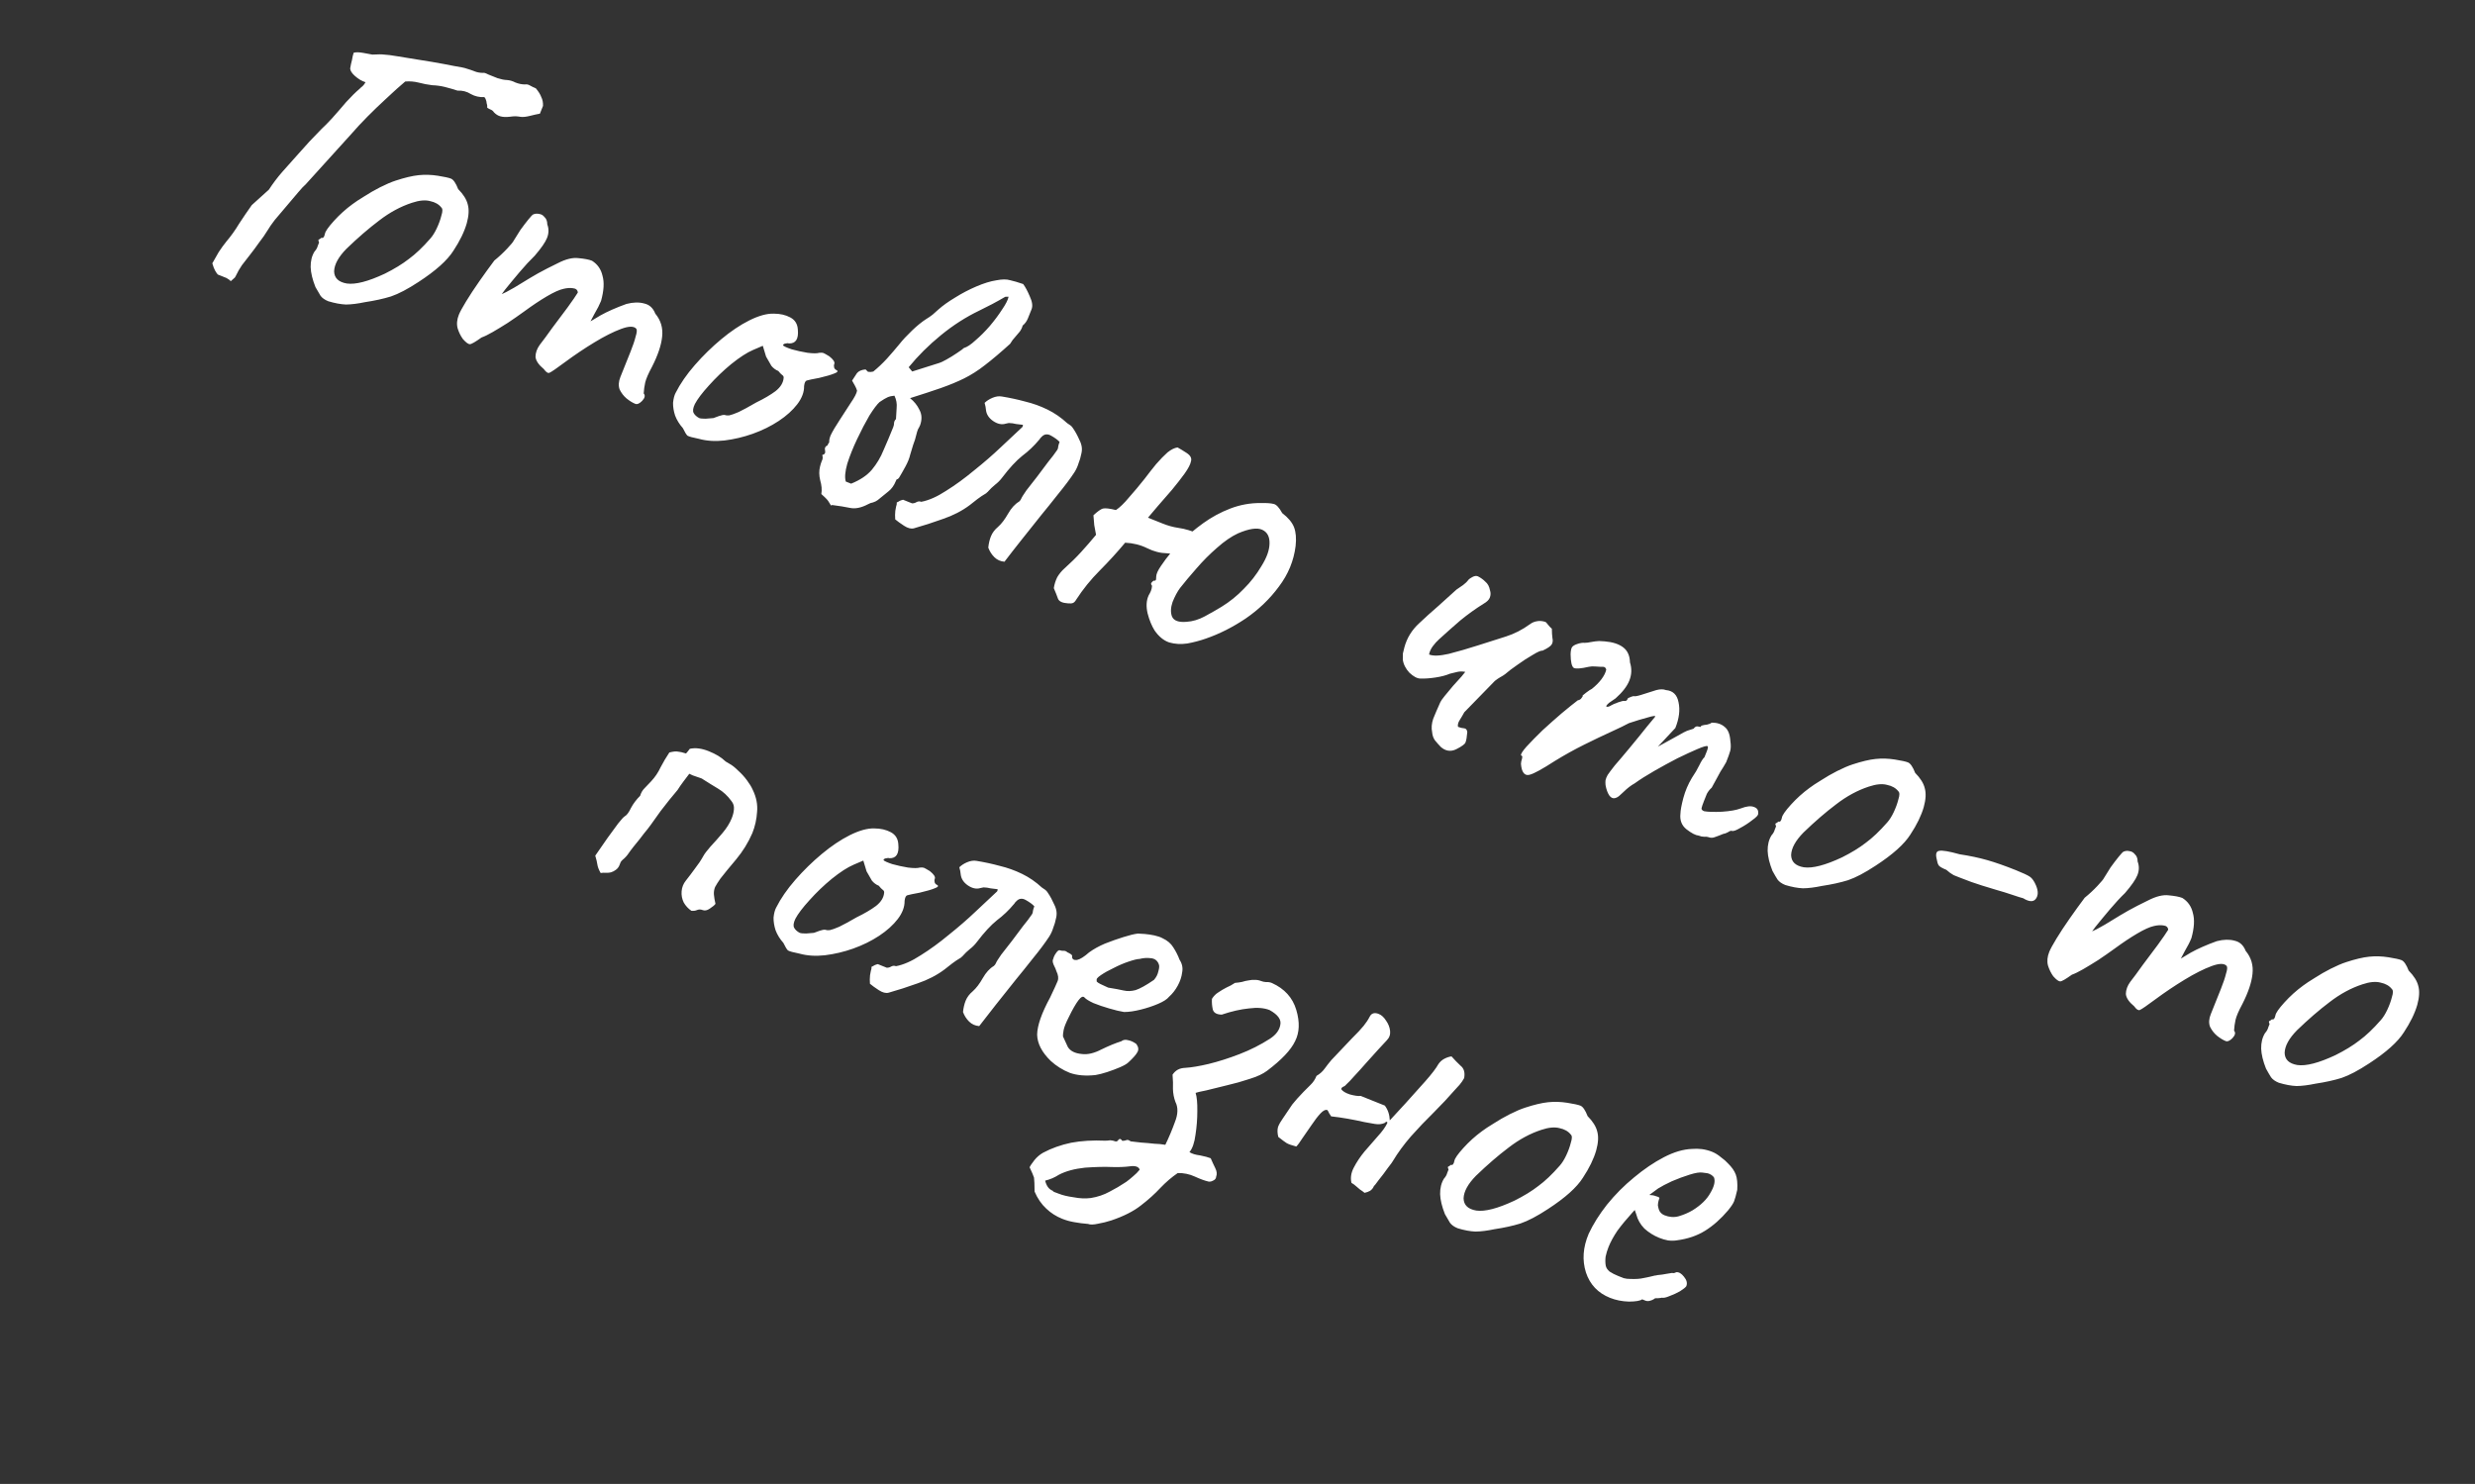 <?xml version="1.0" encoding="UTF-8"?> <svg xmlns="http://www.w3.org/2000/svg" viewBox="0 0 391.789 234.903" fill="none"><rect x="0" y="0" width="391.789" height="234.903" fill="#333333" stroke="none"/><path d="M36.534 44.506C36.396 44.351 36.163 44.182 35.835 44.001C35.533 43.88 35.08 43.698 34.476 43.456C34.338 43.301 34.195 43.094 34.049 42.834C33.902 42.575 33.756 42.191 33.609 41.682C33.955 41.069 34.292 40.478 34.62 39.908C35.009 39.313 35.402 38.77 35.799 38.278C36.559 37.381 37.242 36.427 37.847 35.417C38.495 34.425 39.164 33.442 39.855 32.467L42.563 30.021C43.211 29.029 43.906 28.106 44.649 27.252C45.452 26.372 46.225 25.505 46.968 24.65C47.694 23.839 48.372 23.085 49.002 22.386C49.693 21.661 50.336 20.992 50.933 20.38C51.321 20.035 51.87 19.478 52.578 18.711C53.303 17.9 54.046 17.046 54.806 16.148C55.61 15.268 56.314 14.574 56.918 14.065C57.091 13.884 57.246 13.746 57.384 13.651C57.54 13.513 57.7 13.302 57.864 13.017C57.286 12.835 56.738 12.515 56.22 12.058C55.702 11.6 55.439 11.194 55.431 10.84C55.448 10.797 55.491 10.564 55.561 10.141C55.673 9.735 55.764 9.321 55.833 8.898C55.946 8.493 55.993 8.311 55.976 8.354C56.322 8.242 56.844 8.251 57.543 8.381C58.285 8.528 58.751 8.615 58.941 8.641C59.813 8.59 60.439 8.59 60.819 8.642C61.216 8.651 61.953 8.746 63.032 8.928C63.265 8.972 63.9 9.076 64.935 9.24C65.971 9.405 67.123 9.591 68.392 9.799C69.704 10.024 70.869 10.241 71.888 10.448C72.924 10.613 73.571 10.747 73.83 10.851C74.278 10.981 74.697 11.123 75.085 11.279C75.517 11.452 75.983 11.538 76.483 11.539C76.604 11.487 76.872 11.569 77.286 11.785C77.718 11.958 78.214 12.157 78.775 12.381C79.353 12.563 79.841 12.658 80.238 12.667C80.678 12.693 81.127 12.823 81.584 13.056C82.102 13.264 82.611 13.368 83.112 13.368C83.379 13.325 83.634 13.377 83.876 13.524C84.16 13.688 84.475 13.839 84.82 13.978C85.26 14.504 85.549 14.971 85.687 15.376C85.885 15.756 85.976 16.218 85.958 16.762L85.466 17.992C85.034 18.069 84.512 18.185 83.899 18.34C83.286 18.495 82.789 18.547 82.409 18.495C82.177 18.452 81.913 18.421 81.62 18.404C81.369 18.404 81.059 18.429 80.688 18.481C80.109 18.55 79.617 18.528 79.211 18.415C78.849 18.32 78.508 18.109 78.189 17.78C78.068 17.582 77.9 17.439 77.684 17.353C77.512 17.284 77.326 17.184 77.128 17.055C77.145 16.761 77.115 16.524 77.037 16.342C77.02 16.135 76.986 15.971 76.934 15.85C76.9 15.686 76.814 15.527 76.676 15.371C75.907 15.414 75.195 15.254 74.54 14.891C73.901 14.485 73.198 14.303 72.429 14.346C71.765 14.13 71.092 13.935 70.41 13.762C69.771 13.606 69.106 13.515 68.416 13.489C67.7 13.402 66.979 13.264 66.254 13.073C65.572 12.9 64.869 12.844 64.144 12.904C63.073 13.827 62.373 14.448 62.045 14.767C61.734 15.043 61.376 15.375 60.97 15.763C60.02 16.635 59.083 17.536 58.159 18.468C57.234 19.4 56.353 20.349 55.515 21.315L48.377 29.196C48.161 29.36 47.768 29.778 47.198 30.451C46.645 31.081 46.027 31.81 45.345 32.638C44.68 33.423 44.062 34.152 43.492 34.825C42.965 35.515 42.611 36.025 42.43 36.352C41.989 37.077 41.514 37.763 41.004 38.41C40.538 39.075 40.05 39.73 39.54 40.378C39.125 40.913 38.711 41.447 38.296 41.982C37.942 42.491 37.605 43.082 37.285 43.756C37.233 43.885 37.138 43.997 37 44.092C36.845 44.23 36.689 44.368 36.534 44.506ZM51.969 47.686C51.408 47.461 50.998 47.172 50.739 46.818C50.524 46.481 50.257 46.023 49.937 45.445C49.463 44.254 49.209 43.2 49.175 42.285C49.159 41.327 49.362 40.507 49.785 39.825C50.053 39.532 50.226 39.226 50.304 38.907C50.442 38.561 50.511 38.389 50.511 38.389C50.382 38.086 50.369 37.931 50.473 37.923C50.594 37.871 50.732 37.776 50.887 37.638C51.146 37.742 51.327 37.539 51.431 37.03C51.483 36.65 51.958 35.964 52.857 34.972C53.755 33.98 54.735 33.096 55.797 32.319C56.229 31.992 56.842 31.586 57.637 31.103C58.448 30.577 59.295 30.09 60.175 29.642C61.117 29.168 61.932 28.818 62.623 28.594C64.065 28.12 65.282 27.832 66.275 27.729C67.267 27.626 68.282 27.657 69.317 27.821C70.353 27.986 71.044 28.137 71.389 28.276C71.777 28.431 72.157 28.984 72.527 29.934C73.347 30.763 73.851 31.566 74.041 32.343C74.273 33.137 74.221 34.143 73.884 35.36C73.495 36.706 72.79 38.151 71.771 39.696C70.812 41.214 68.976 42.858 66.265 44.626C64.564 45.747 63.105 46.514 61.887 46.928C60.687 47.298 59.314 47.6 57.769 47.832C56.621 48.073 55.62 48.197 54.765 48.206C53.928 48.17 52.996 47.997 51.969 47.686ZM60.931 43.315C62.434 42.565 63.694 41.793 64.713 40.999C65.776 40.223 66.907 39.149 68.107 37.778C68.47 37.372 68.812 36.833 69.132 36.16C69.468 35.443 69.715 34.766 69.87 34.127C70.087 33.463 70.083 33.035 69.858 32.845C69.462 32.336 68.87 31.999 68.085 31.834C67.317 31.627 66.354 31.717 65.198 32.105C63.411 32.691 61.684 33.626 60.017 34.911C58.367 36.153 56.644 37.641 54.848 39.375C53.578 40.669 52.926 41.86 52.891 42.948C52.916 44.009 53.585 44.653 54.897 44.878C56.269 45.077 58.281 44.557 60.931 43.315ZM73.274 53.668C72.92 53.176 72.644 52.615 72.446 51.984C72.265 51.311 72.33 50.586 72.641 49.809C72.814 49.378 73.194 48.679 73.782 47.713C74.369 46.746 75.074 45.676 75.894 44.503C76.715 43.33 77.501 42.242 78.252 41.241C78.995 40.638 79.673 40.008 80.286 39.352C80.9 38.696 81.241 38.282 81.31 38.11C81.604 37.627 81.954 37.066 82.36 36.427C82.809 35.806 83.232 35.249 83.63 34.758C84.027 34.266 84.286 33.994 84.407 33.942C84.709 33.813 85.02 33.787 85.339 33.865C85.676 33.9 85.961 34.064 86.193 34.358C86.487 34.626 86.633 35.01 86.633 35.511C86.9 36.218 86.887 36.939 86.593 37.673C86.317 38.363 85.664 39.304 84.636 40.494C83.902 41.202 83.108 42.06 82.252 43.069C81.397 44.079 80.62 45.019 79.92 45.891C79.281 46.736 78.87 47.323 78.689 47.651L77.239 47.52C78.249 47.124 79.225 46.689 80.166 46.214C81.124 45.697 81.841 45.283 82.316 44.973C83.447 44.274 84.401 43.705 85.178 43.265C86.016 42.8 87.057 42.265 88.3 41.662C89.56 41.015 90.644 40.748 91.55 40.861C92.517 40.947 93.238 41.086 93.712 41.276C94.592 41.829 95.149 42.628 95.381 43.673C95.674 44.691 95.595 46.012 95.146 47.634C94.903 48.238 94.554 48.924 94.096 49.693C93.681 50.478 93.474 50.87 93.474 50.87C93.474 50.87 94 50.556 95.054 49.926C96.15 49.314 97.519 48.71 99.159 48.116C100.221 47.84 101.157 47.815 101.969 48.04C102.797 48.222 103.384 48.757 103.729 49.646C104.609 50.7 104.97 51.921 104.814 53.311C104.676 54.658 104.139 56.246 103.206 58.075C102.627 59.145 102.268 59.978 102.13 60.573C102.009 61.126 101.931 61.695 101.896 62.282C102.172 62.593 102.09 62.986 101.649 63.46C101.226 63.892 100.863 64.047 100.561 63.926C100.13 63.753 99.668 63.468 99.176 63.07C98.728 62.69 98.365 62.22 98.09 61.659C97.874 61.072 97.913 60.411 98.207 59.678L99.815 55.665C100.195 54.716 100.463 53.921 100.619 53.283C100.818 52.661 100.857 52.251 100.736 52.053C100.366 51.604 99.563 51.608 98.328 52.064C97.094 52.521 95.682 53.232 94.093 54.198C92.504 55.164 90.963 56.199 89.469 57.303C88.113 58.312 87.284 58.882 86.982 59.011C86.74 59.114 86.443 58.92 86.089 58.428C85.261 57.745 84.821 57.093 84.769 56.472C84.778 55.824 85.008 55.19 85.457 54.569C85.966 53.922 86.623 53.033 87.426 51.903C88.273 50.79 89.081 49.711 89.849 48.667C90.636 47.58 91.176 46.795 91.469 46.312C91.435 45.897 91.176 45.668 90.693 45.625C90.27 45.556 89.782 45.586 89.23 45.715C88.574 45.853 87.689 46.249 86.575 46.904C85.461 47.56 84.265 48.358 82.987 49.298C82.14 49.91 81.273 50.514 80.383 51.109C79.511 51.661 78.717 52.144 78 52.558C77.283 52.972 76.692 53.26 76.226 53.424C75.241 54.131 74.624 54.485 74.374 54.485C74.123 54.484 73.757 54.213 73.274 53.668ZM110.644 69.468C109.668 69.277 109.06 69.109 108.818 68.962C108.637 68.789 108.396 68.392 108.094 67.77C107.542 67.149 107.132 66.483 106.865 65.776C106.641 65.085 106.533 64.416 106.542 63.768C106.612 63.095 106.746 62.573 106.945 62.202C107.679 60.744 108.695 59.273 109.99 57.788C111.286 56.305 112.685 54.937 114.188 53.687C115.69 52.436 117.163 51.448 118.604 50.724C120.107 49.974 121.402 49.617 122.489 49.652C123.49 49.652 124.362 49.851 125.104 50.249C125.846 50.646 126.243 51.281 126.295 52.153C126.44 53.664 125.969 54.401 124.882 54.366C124.753 54.314 124.576 54.318 124.351 54.379C124.144 54.396 124.006 54.491 123.937 54.663C124.075 54.819 124.541 55.031 125.335 55.299C126.146 55.523 126.974 55.705 127.82 55.844C128.727 55.957 129.352 55.957 129.698 55.845C130.008 55.819 130.229 55.832 130.358 55.884C130.487 55.936 130.794 56.109 131.277 56.403C131.924 56.912 132.187 57.318 132.066 57.62C131.997 57.793 131.992 57.991 132.053 58.216C132.13 58.397 132.256 58.522 132.428 58.592C132.713 58.756 132.592 58.932 132.065 59.122C131.582 59.329 130.787 59.562 129.682 59.82C128.655 60.009 127.999 60.147 127.714 60.233C127.49 60.293 127.347 60.587 127.286 61.113C127.303 62.071 126.944 63.029 126.21 63.987C125.476 64.945 124.495 65.829 123.269 66.64C122.043 67.45 120.67 68.127 119.151 68.67C117.692 69.187 116.198 69.54 114.67 69.729C113.203 69.892 111.861 69.805 110.644 69.468ZM110.684 66.179C110.857 66.248 111.194 66.283 111.694 66.283C112.212 66.241 112.627 66.206 112.937 66.181C113.179 66.077 113.473 65.969 113.818 65.857C114.224 65.719 114.521 65.663 114.711 65.689C114.884 65.758 115.126 65.78 115.436 65.755C115.764 65.686 116.261 65.509 116.926 65.225C117.608 64.897 118.536 64.393 119.71 63.711C120.954 63.108 121.968 62.513 122.754 61.926C123.557 61.297 123.989 60.593 124.05 59.817C124.076 59.627 123.99 59.467 123.791 59.338C123.636 59.225 123.442 59.022 123.209 58.729C122.778 58.556 122.411 58.283 122.109 57.912C121.868 57.515 121.587 57.027 121.268 56.449L120.751 54.739L119.21 55.399C118.243 55.812 117.095 56.554 115.765 57.624C114.495 58.667 113.316 59.798 112.228 61.014C111.157 62.187 110.414 63.167 110 63.952C109.697 64.582 109.632 65.056 109.804 65.376C109.977 65.695 110.27 65.963 110.684 66.179ZM131.473 68.95C131.793 68.277 132.268 67.466 132.899 66.517C133.529 65.567 134.121 64.653 134.674 63.773C135.27 62.91 135.603 62.267 135.672 61.844C135.586 61.559 135.47 61.287 135.323 61.028C135.176 60.769 135.03 60.51 134.883 60.251C135.16 59.811 135.419 59.414 135.661 59.06C135.946 58.724 136.399 58.53 137.02 58.479L137.396 58.854C137.543 58.863 137.689 58.872 137.836 58.881C138 58.846 138.134 58.824 138.238 58.816C138.98 58.212 139.706 57.526 140.414 56.758C141.139 55.948 141.796 55.184 142.383 54.468C142.893 53.821 143.554 53.109 144.365 52.333C145.177 51.556 145.92 50.952 146.593 50.521C146.991 50.28 147.336 50.043 147.63 49.81C147.941 49.534 148.252 49.258 148.562 48.982C149.262 48.36 150.138 47.735 151.192 47.106C152.263 46.433 153.372 45.851 154.521 45.36C155.729 44.843 156.787 44.515 157.693 44.378C158.617 44.197 159.346 44.189 159.881 44.353C160.434 44.474 161.129 44.677 161.966 44.963C162.294 45.394 162.638 46.033 163 46.88C163.405 47.743 163.504 48.434 163.297 48.951C163.124 49.383 162.934 49.858 162.726 50.375C162.536 50.85 162.256 51.238 161.884 51.54C161.806 51.859 161.655 52.174 161.431 52.485C161.223 52.752 160.986 53.033 160.718 53.326C160.605 53.482 160.463 53.65 160.29 53.831C160.161 54.03 160.031 54.228 159.901 54.426C158.407 55.781 157.082 56.902 155.925 57.791C154.828 58.653 153.718 59.36 152.596 59.912C151.534 60.438 150.304 60.946 148.905 61.438C147.567 61.903 145.952 62.433 144.061 63.027C144.708 63.537 145.209 64.163 145.562 64.906C145.933 65.605 145.967 66.395 145.665 67.275C145.578 67.491 145.461 67.719 145.315 67.961C145.211 68.22 145.129 68.488 145.068 68.764C144.93 69.359 144.756 69.916 144.549 70.434C144.402 70.926 144.247 71.439 144.082 71.974C143.961 72.527 143.71 73.152 143.33 73.851C142.95 74.55 142.613 75.141 142.319 75.625C142.207 75.78 142.099 75.862 141.995 75.87C141.952 75.853 141.887 75.952 141.801 76.168C141.524 76.858 141.131 77.402 140.622 77.799C140.112 78.195 139.555 78.648 138.951 79.157C138.735 79.321 138.484 79.446 138.2 79.532C137.932 79.575 137.669 79.67 137.409 79.817C136.33 80.386 135.376 80.579 134.548 80.398C133.762 80.233 132.822 80.082 131.725 79.943L131.544 80.02C131.251 79.502 131.014 79.157 130.833 78.984C130.695 78.829 130.423 78.57 130.017 78.207C130.13 77.551 130.07 76.826 129.837 76.031C129.648 75.254 129.64 74.525 129.813 73.843C129.89 73.524 129.981 73.235 130.085 72.976C130.249 72.691 130.275 72.376 130.163 72.031C130.552 71.936 130.699 71.695 130.604 71.306C130.509 70.918 130.643 70.646 131.006 70.491C131.04 70.404 131.075 70.318 131.109 70.232C131.187 70.163 131.235 70.106 131.252 70.064C131.244 69.96 131.252 69.813 131.278 69.623C131.322 69.39 131.387 69.166 131.473 68.95ZM134.731 76.565C136.164 75.988 137.261 75.25 138.021 74.353C138.799 73.413 139.412 72.382 139.862 71.26C140.372 70.112 140.886 68.891 141.405 67.596C141.491 67.381 141.534 67.147 141.534 66.897C141.578 66.664 141.677 66.479 141.832 66.341C141.85 65.797 141.885 65.21 141.937 64.58C142.007 63.907 141.891 63.259 141.589 62.637C141.174 62.672 140.816 62.753 140.514 62.883C140.212 63.012 139.784 63.267 139.232 63.646C138.843 63.991 138.307 64.703 137.625 65.781C136.986 66.877 136.337 68.12 135.681 69.509C135.041 70.856 134.522 72.15 134.125 73.393C133.77 74.653 133.692 75.598 133.89 76.228L134.731 76.565ZM155.023 49.167C152.916 50.175 150.896 51.469 148.962 53.048C147.027 54.626 145.321 56.321 143.844 58.133L144.401 58.807L148.7 57.45C148.864 57.415 149.235 57.238 149.814 56.919C150.392 56.6 150.958 56.251 151.511 55.872C152.124 55.466 152.478 55.207 152.573 55.095C153.082 54.949 153.695 54.544 154.412 53.879C155.172 53.232 155.924 52.482 156.666 51.628C157.426 50.73 158.074 49.863 158.61 49.026C159.206 48.164 159.556 47.478 159.66 46.968L159.129 46.981C158.473 47.369 157.795 47.748 157.095 48.119C156.413 48.447 155.723 48.796 155.023 49.167ZM144.677 83.63C144.228 83.75 143.706 83.616 143.11 83.228C142.515 82.839 142.049 82.502 141.712 82.217C141.695 82.01 141.687 81.781 141.687 81.53C141.687 81.28 141.7 81.06 141.726 80.87C141.769 80.637 141.812 80.404 141.856 80.171C141.943 79.955 141.977 79.744 141.96 79.537C142.141 79.459 142.301 79.373 142.439 79.278C142.62 79.201 142.793 79.144 142.957 79.11C143.173 79.196 143.41 79.292 143.669 79.395C143.928 79.499 144.165 79.594 144.381 79.681C144.631 79.681 144.856 79.62 145.055 79.5C145.313 79.353 145.572 79.332 145.831 79.435C147.023 79.212 148.331 78.634 149.756 77.703C151.223 76.788 152.709 75.706 154.211 74.455C155.757 73.222 157.178 71.988 158.473 70.755C159.829 69.495 160.952 68.443 161.841 67.597C161.876 67.511 161.902 67.447 161.92 67.403C161.937 67.36 161.932 67.309 161.907 67.248C161.57 67.213 161.212 67.17 160.832 67.118C160.47 67.023 160.09 66.971 159.693 66.962C159.632 66.987 159.55 67.005 159.446 67.013C159.343 67.022 159.261 67.039 159.2 67.065C158.57 67.263 157.901 67.12 157.194 66.636C156.53 66.17 156.159 65.596 156.081 64.914C156.064 64.707 156.039 64.521 156.004 64.357C155.97 64.193 155.922 63.999 155.862 63.774C156.19 63.455 156.596 63.192 157.079 62.985C157.623 62.753 158.129 62.68 158.595 62.766C159.863 62.974 161.084 63.238 162.258 63.558C163.492 63.852 164.675 64.276 165.805 64.829C166.936 65.382 167.975 66.099 168.924 66.98C169.123 67.11 169.3 67.231 169.455 67.343C169.61 67.455 169.748 67.611 169.869 67.809C170.059 68.085 170.24 68.383 170.412 68.703C170.585 69.022 170.735 69.333 170.865 69.636C171.063 70.015 171.188 70.391 171.24 70.762C171.291 71.133 171.261 71.522 171.149 71.927C171.062 72.393 170.923 72.864 170.733 73.338C170.586 73.831 170.374 74.296 170.098 74.736C169.45 75.729 168.586 76.885 167.506 78.205C166.487 79.499 165.589 80.616 164.812 81.557C163.62 83.032 162.561 84.361 161.637 85.543C160.73 86.682 159.853 87.808 159.007 88.921C158.376 88.868 157.846 88.631 157.414 88.208C156.983 87.784 156.66 87.279 156.444 86.692C156.514 86.019 156.652 85.424 156.86 84.906C157.084 84.345 157.46 83.844 157.987 83.404C158.531 82.921 159.058 82.231 159.568 81.334C160.078 80.436 160.661 79.793 161.317 79.406C161.472 79.267 161.576 79.134 161.628 79.004C161.732 78.745 162.017 78.284 162.483 77.619C162.993 76.972 163.559 76.248 164.181 75.445C164.82 74.599 165.411 73.81 165.956 73.077C166.543 72.361 166.966 71.804 167.226 71.407C167.416 71.183 167.511 70.945 167.511 70.695C167.554 70.462 167.628 70.216 167.732 69.957C167.455 69.646 167.011 69.318 166.398 68.973C165.829 68.644 165.332 68.696 164.909 69.127C164.831 69.196 164.745 69.287 164.65 69.399C164.616 69.485 164.56 69.563 164.482 69.632C163.704 70.572 162.815 71.418 161.813 72.168C160.854 72.936 159.792 74.087 158.626 75.623C158.306 76.046 157.931 76.421 157.499 76.749C157.127 77.051 156.76 77.405 156.398 77.81C156.38 77.853 156.341 77.888 156.281 77.914C156.264 77.957 156.225 77.991 156.164 78.017C156.147 78.06 156.108 78.095 156.048 78.121C155.59 78.388 155.146 78.685 154.714 79.013C154.342 79.315 153.941 79.63 153.509 79.958C152.291 80.872 150.871 81.605 149.248 82.156C147.668 82.725 146.144 83.216 144.677 83.63ZM178.11 85.909C176.858 87.41 175.519 88.877 174.094 90.309C172.669 91.741 171.429 93.272 170.375 94.903C170.211 95.188 170.039 95.369 169.857 95.447C169.676 95.524 169.417 95.546 169.08 95.511C168.2 95.459 167.669 95.221 167.488 94.798C167.324 94.331 167.1 93.766 166.816 93.101C166.911 92.489 167.093 91.91 167.361 91.367C167.672 90.84 168.061 90.37 168.527 89.956C169.459 89.128 170.328 88.274 171.131 87.394C171.934 86.514 172.724 85.604 173.502 84.663C173.416 84.128 173.321 83.614 173.218 83.122C173.175 82.604 173.132 82.086 173.089 81.568C173.728 80.973 174.22 80.62 174.566 80.508C174.955 80.413 175.649 80.491 176.65 80.742C177.263 80.337 177.959 79.664 178.736 78.723C179.557 77.8 180.373 76.825 181.185 75.799C181.824 74.953 182.438 74.172 183.025 73.456C183.673 72.714 184.269 72.102 184.813 71.619C185.4 71.153 185.931 70.89 186.406 70.83C186.777 71.028 187.26 71.322 187.855 71.711C188.451 72.1 188.675 72.54 188.528 73.032C188.441 73.498 188.109 74.141 187.53 74.961C186.968 75.737 186.299 76.596 185.521 77.536C184.761 78.433 184.018 79.287 183.293 80.098C182.628 80.883 182.105 81.5 181.725 81.949C182.459 82.243 183.235 82.554 184.055 82.882C184.875 83.211 185.686 83.436 186.489 83.557C187.059 83.635 187.611 83.756 188.146 83.921C188.681 84.085 189.229 84.28 189.79 84.504L186.836 88.128C186.491 87.99 186.137 87.873 185.774 87.778C185.473 87.657 185.123 87.592 184.726 87.583C183.681 87.565 182.637 87.297 181.593 86.778C180.549 86.26 179.388 85.97 178.11 85.909ZM202.973 81.223C203.931 81.958 204.556 82.709 204.849 83.477C205.142 84.246 205.223 85.23 205.093 86.429C204.807 88.769 203.921 90.917 202.435 92.876C201.01 94.809 199.261 96.487 197.189 97.91C195.133 99.289 193.031 100.35 190.881 101.091C189.948 101.419 188.969 101.677 187.941 101.866C186.932 102.012 185.978 101.956 185.08 101.696C184.2 101.393 183.428 100.759 182.763 99.791C182.307 99.058 181.94 98.16 181.664 97.098C181.406 95.993 181.463 95.039 181.835 94.236C181.981 93.995 182.098 93.766 182.185 93.55C182.288 93.292 182.349 93.015 182.366 92.722C182.228 92.566 182.185 92.424 182.237 92.294C182.349 92.139 182.475 92.014 182.613 91.919C182.846 91.963 182.975 91.889 183.001 91.699C183.027 91.509 183.036 91.363 183.027 91.259C183.036 90.862 183.283 90.31 183.767 89.602C184.268 88.852 184.803 88.14 185.373 87.467C186.004 86.768 186.453 86.272 186.721 85.979C187.878 84.84 189.126 83.788 190.464 82.821C191.803 81.856 193.241 81.08 194.777 80.493C196.314 79.907 197.907 79.619 199.556 79.629C200.514 79.612 201.196 79.66 201.601 79.773C202.024 79.842 202.481 80.325 202.973 81.223ZM193.344 96.069C194.674 95.25 195.857 94.296 196.893 93.209C197.973 92.14 198.906 90.936 199.692 89.599C200.522 88.278 200.945 87.096 200.963 86.052C200.998 84.964 200.615 84.235 199.812 83.863C199.009 83.491 197.732 83.68 195.979 84.43C194.934 84.913 193.829 85.672 192.663 86.707C191.515 87.699 190.426 88.79 189.398 89.981C188.388 91.129 187.524 92.16 186.807 93.074C186.375 93.652 185.978 94.394 185.615 95.3C185.312 96.181 185.282 96.945 185.523 97.592C185.807 98.257 186.571 98.538 187.814 98.435C188.789 98.375 189.756 98.087 190.715 97.569C191.673 97.052 192.549 96.552 193.344 96.069ZM228.088 118.252C227.769 117.924 227.458 117.574 227.156 117.203C226.897 116.849 226.747 116.413 226.704 115.895C226.566 115.239 226.623 114.535 226.873 113.785C227.167 113.051 227.543 112.175 228.001 111.157C228.07 110.984 228.304 110.652 228.701 110.16C229.098 109.668 229.534 109.142 230.01 108.581C230.545 107.995 230.994 107.499 231.357 107.093C231.737 106.645 231.936 106.398 231.953 106.356C231.487 106.269 231.06 106.273 230.671 106.368C230.283 106.462 229.894 106.557 229.506 106.652C228.901 106.911 228.146 107.109 227.239 107.246C226.333 107.384 225.535 107.439 224.844 107.413C224.343 107.413 223.765 107.106 223.11 106.493C222.514 105.854 222.165 105.163 222.062 104.42C222.054 104.067 222.058 103.743 222.075 103.449C222.154 103.13 222.231 102.811 222.309 102.491C222.707 100.999 223.498 99.713 224.681 98.635C225.648 97.72 226.628 96.836 227.622 95.982C228.632 95.085 229.612 94.2 230.562 93.329C230.916 93.07 231.262 92.833 231.598 92.618C231.952 92.359 232.242 92.074 232.466 91.764C232.561 91.652 232.769 91.509 233.088 91.337C233.408 91.164 233.697 91.13 233.956 91.234C234.413 91.467 234.801 91.748 235.121 92.076C235.5 92.378 235.746 92.827 235.858 93.423C235.995 93.829 235.987 94.226 235.831 94.614C235.693 94.959 235.365 95.279 234.847 95.572C233.577 96.365 232.347 97.249 231.155 98.224C230.006 99.216 228.879 100.216 227.774 101.226C227.463 101.502 227.148 101.851 226.828 102.274C226.509 102.697 226.305 103.141 226.219 103.607C226.866 103.867 227.906 103.833 229.339 103.505C230.79 103.135 232.348 102.683 234.014 102.149C235.68 101.614 237.144 101.149 238.404 100.753C239.725 100.331 240.986 99.684 242.186 98.813C242.54 98.554 242.903 98.399 243.274 98.347C243.663 98.253 244.124 98.287 244.659 98.452C244.771 98.547 244.909 98.702 245.073 98.918C245.237 99.134 245.431 99.337 245.656 99.527C245.664 100.131 245.694 100.619 245.746 100.99C245.84 101.379 245.806 101.715 245.641 102C245.477 102.285 244.993 102.617 244.191 102.996C243.957 102.953 243.444 103.173 242.649 103.656C241.872 104.096 241.061 104.622 240.214 105.234C239.385 105.803 238.738 106.295 238.271 106.709C238.056 106.873 237.788 107.041 237.468 107.213C237.209 107.36 236.933 107.549 236.639 107.782L231.794 112.751C231.595 113.123 231.357 113.528 231.081 113.968C230.822 114.365 230.727 114.727 230.796 115.055C231.141 115.194 231.46 115.272 231.753 115.289C232.047 115.307 232.219 115.501 232.271 115.872C232.21 116.649 232.119 117.188 231.998 117.491C231.938 117.767 231.437 118.142 230.496 118.616C229.632 119.021 228.83 118.9 228.088 118.252ZM240.896 121.732C240.836 121.507 240.793 121.239 240.767 120.929C240.784 120.635 240.828 120.402 240.897 120.23C240.932 120.144 240.953 120.027 240.962 119.88C241.014 119.751 240.953 119.651 240.781 119.582C240.703 119.401 240.988 118.939 241.636 118.197C242.344 117.43 243.191 116.567 244.175 115.609C245.203 114.669 246.213 113.772 247.207 112.918C248.26 112.038 249.111 111.352 249.759 110.861C250.026 110.818 250.225 110.697 250.354 110.498C250.544 110.274 250.596 110.145 250.51 110.11C250.51 110.11 250.696 109.959 251.067 109.657C251.499 109.33 251.805 109.127 251.987 109.049C252.574 108.584 253.075 108.083 253.489 107.548C253.921 106.97 254.181 106.448 254.267 105.982C254.181 105.697 254.013 105.555 253.763 105.555C253.512 105.554 253.387 105.554 253.387 105.554C253.197 105.528 252.904 105.511 252.507 105.502C252.17 105.467 251.837 105.484 251.509 105.553C250.24 105.846 249.442 105.901 249.114 105.72C248.804 105.495 248.64 104.779 248.623 103.571C248.641 103.027 248.715 102.656 248.844 102.457C248.974 102.259 249.241 102.091 249.647 101.953C250.113 101.789 250.515 101.724 250.851 101.759C251.205 101.751 251.494 101.716 251.719 101.656C252.315 101.544 252.789 101.484 253.143 101.476C253.54 101.484 253.834 101.502 254.024 101.528C255.284 101.632 256.259 101.948 256.949 102.475C257.64 103.002 257.997 103.796 258.023 104.858C258.333 105.833 258.298 106.796 257.918 107.745C257.554 108.651 256.829 109.587 255.74 110.553L254.704 111.265C254.316 111.61 254.186 111.809 254.315 111.86C254.488 111.93 254.743 111.856 255.079 111.641C255.278 111.52 255.641 111.365 256.167 111.175C256.694 110.986 257.022 110.917 257.152 110.969C257.152 110.969 257.203 110.964 257.307 110.956C257.454 110.964 257.587 110.818 257.709 110.516C257.89 110.438 258.071 110.361 258.252 110.283C258.477 110.223 258.589 110.193 258.589 110.193C258.762 110.262 259.163 110.197 259.794 109.999C260.484 109.775 261.287 109.521 262.202 109.237C262.815 109.081 263.316 109.082 263.704 109.237C264.818 109.333 265.486 109.977 265.71 111.168C265.977 112.376 265.808 113.736 265.203 115.246L262.443 118.196L265.914 116.282C266.311 116.041 266.691 115.843 267.054 115.687C267.46 115.549 267.805 115.438 268.09 115.351C268.297 115.084 268.496 114.963 268.686 114.989C268.875 115.015 268.971 115.028 268.971 115.028C268.971 115.028 269.014 115.045 269.1 115.08C269.203 115.071 269.281 115.003 269.333 114.873C269.618 114.787 269.916 114.731 270.227 114.705C270.555 114.636 270.796 114.533 270.952 114.395C271.807 114.387 272.492 114.611 273.01 115.069C273.545 115.484 273.847 116.231 273.915 117.31C274.01 117.949 274.001 118.471 273.888 118.876C273.776 119.282 273.564 119.873 273.253 120.65C272.907 121.262 272.613 121.746 272.372 122.099C272.19 122.427 272 122.777 271.801 123.148C271.603 123.519 271.322 124.032 270.959 124.688C270.648 124.964 270.393 125.288 270.194 125.659C270.039 126.047 269.892 126.414 269.753 126.759C269.529 127.32 269.395 127.717 269.352 127.95C269.325 128.14 269.463 128.295 269.766 128.416C270.421 128.529 271.362 128.555 272.588 128.496C273.874 128.41 274.871 128.234 275.579 127.967C276.469 127.622 277.15 127.545 277.625 127.735C278.16 127.899 278.389 128.266 278.311 128.836C278.328 129.043 278.021 129.371 277.391 129.819C276.804 130.285 276.16 130.703 275.461 131.074C274.805 131.462 274.369 131.613 274.153 131.526C274.023 131.475 273.821 131.543 273.544 131.733C273.285 131.88 273.022 131.975 272.754 132.018C272.331 132.199 271.917 132.358 271.511 132.496C271.148 132.651 270.795 132.659 270.449 132.521C270.277 132.452 270.035 132.43 269.724 132.456C269.474 132.456 269.198 132.395 268.896 132.274C268.413 132.231 267.769 131.898 266.967 131.276C266.208 130.672 265.889 129.843 266.011 128.79C266.028 128.246 266.18 127.43 266.465 126.343C266.768 125.212 267.221 124.142 267.827 123.133C268.31 122.425 268.703 121.756 269.006 121.126C269.308 120.497 269.576 120.078 269.809 119.871C269.861 119.742 269.982 119.439 270.172 118.965C270.38 118.447 270.419 118.162 270.29 118.11C270.117 118.041 269.577 118.201 268.671 118.589C267.824 118.95 266.78 119.433 265.536 120.037C264.336 120.658 263.119 121.322 261.884 122.029C260.649 122.736 259.609 123.396 258.762 124.008C258.184 124.327 257.606 124.771 257.027 125.34C256.448 125.91 256.077 126.212 255.913 126.246C255.472 126.47 255.088 126.366 254.761 125.935C254.476 125.52 254.273 124.963 254.153 124.264C254.127 123.953 254.128 123.703 254.153 123.513C254.197 123.28 254.309 123 254.49 122.672C254.732 122.318 255.108 121.818 255.618 121.17C256.171 120.541 256.931 119.643 257.898 118.479C258.961 117.202 259.898 116.05 260.71 115.023C261.582 113.971 262.018 113.444 262.018 113.444C262.088 113.272 261.695 113.315 260.84 113.573C260.003 113.788 259.006 114.09 257.849 114.478C257.27 114.797 256.338 115.249 255.051 115.836C253.765 116.422 252.34 117.103 250.777 117.879C249.215 118.655 247.669 119.513 246.141 120.453C244.181 121.72 242.864 122.445 242.19 122.626C241.56 122.824 241.128 122.526 240.896 121.732ZM282.61 140.098C282.049 139.873 281.639 139.583 281.38 139.23C281.164 138.893 280.897 138.435 280.578 137.857C280.104 136.665 279.85 135.612 279.816 134.697C279.799 133.739 280.003 132.919 280.426 132.237C280.694 131.944 280.866 131.637 280.945 131.318C281.083 130.973 281.152 130.8 281.152 130.8C281.023 130.498 281.01 130.343 281.113 130.334C281.234 130.283 281.373 130.188 281.528 130.05C281.787 130.153 281.968 129.951 282.072 129.442C282.124 129.062 282.599 128.376 283.497 127.384C284.396 126.392 285.376 125.507 286.438 124.731C286.87 124.403 287.483 123.998 288.277 123.515C289.089 122.989 289.935 122.502 290.816 122.053C291.757 121.579 292.573 121.23 293.264 121.006C294.706 120.532 295.923 120.244 296.915 120.141C297.908 120.038 298.923 120.069 299.958 120.233C300.994 120.398 301.684 120.549 302.03 120.687C302.418 120.843 302.797 121.396 303.168 122.345C303.988 123.175 304.492 123.977 304.682 124.754C304.914 125.549 304.862 126.554 304.524 127.771C304.135 129.118 303.431 130.563 302.411 132.107C301.452 133.626 299.617 135.27 296.906 137.037C295.205 138.158 293.745 138.926 292.528 139.339C291.328 139.71 289.955 140.011 288.41 140.244C287.262 140.484 286.261 140.609 285.406 140.617C284.569 140.582 283.636 140.409 282.61 140.098ZM291.572 135.727C293.074 134.976 294.335 134.205 295.354 133.411C296.416 132.635 297.548 131.561 298.748 130.189C299.111 129.783 299.452 129.244 299.772 128.571C300.109 127.855 300.355 127.178 300.511 126.539C300.727 125.874 300.723 125.447 300.499 125.257C300.102 124.747 299.511 124.411 298.726 124.246C297.958 124.038 296.995 124.129 295.838 124.516C294.051 125.102 292.324 126.038 290.658 127.323C289.008 128.565 287.285 130.053 285.489 131.787C284.219 133.081 283.567 134.272 283.532 135.359C283.557 136.421 284.226 137.065 285.538 137.29C286.91 137.489 288.921 136.968 291.572 135.727ZM310.237 138.924C309.978 138.82 309.654 138.69 309.266 138.535C308.895 138.336 308.507 138.055 308.101 137.692C307.454 137.433 307.048 137.195 306.884 136.979C306.738 136.72 306.639 136.405 306.587 136.034C306.372 135.197 306.502 134.748 306.977 134.688C307.468 134.585 308.547 134.766 310.213 135.233C311.818 135.476 313.273 135.783 314.576 136.155C315.879 136.527 317.394 137.059 319.12 137.75C320.242 138.2 320.979 138.546 321.333 138.788C321.687 139.03 322.006 139.483 322.29 140.148C322.678 141.054 322.665 141.775 322.25 142.31C321.853 142.802 321.193 142.762 320.269 142.192C319.95 142.114 319.372 141.933 318.535 141.647C317.698 141.362 316.873 141.107 316.062 140.882C315.57 140.735 314.789 140.497 313.719 140.169C312.649 139.84 311.488 139.425 310.237 138.924ZM325.025 154.539C324.671 154.046 324.396 153.485 324.197 152.855C324.017 152.182 324.082 151.457 324.393 150.68C324.566 150.248 324.946 149.549 325.533 148.583C326.121 147.616 326.825 146.547 327.646 145.373C328.467 144.2 329.253 143.113 330.004 142.112C330.747 141.508 331.425 140.878 332.038 140.222C332.652 139.567 332.992 139.153 333.062 138.98C333.356 138.497 333.705 137.936 334.111 137.298C334.561 136.676 334.984 136.12 335.381 135.628C335.779 135.136 336.038 134.865 336.159 134.813C336.461 134.683 336.772 134.658 337.091 134.736C337.428 134.77 337.712 134.935 337.945 135.228C338.238 135.496 338.385 135.88 338.385 136.381C338.652 137.089 338.639 137.81 338.345 138.543C338.068 139.233 337.416 140.174 336.388 141.364C335.654 142.072 334.859 142.93 334.004 143.939C333.149 144.949 332.372 145.889 331.672 146.761C331.032 147.606 330.622 148.193 330.441 148.521L328.991 148.391C330.001 147.994 330.976 147.559 331.917 147.085C332.876 146.567 333.593 146.154 334.068 145.843C335.199 145.144 336.153 144.575 336.93 144.136C337.768 143.67 338.808 143.135 340.051 142.532C341.312 141.885 342.395 141.618 343.302 141.731C344.269 141.818 344.989 141.956 345.464 142.146C346.344 142.7 346.9 143.498 347.133 144.543C347.426 145.562 347.347 146.882 346.897 148.505C346.655 149.109 346.305 149.795 345.847 150.563C345.432 151.348 345.225 151.741 345.225 151.741C345.225 151.741 345.752 151.426 346.805 150.796C347.902 150.184 349.271 149.581 350.912 148.986C351.972 148.711 352.91 148.685 353.722 148.91C354.548 149.092 355.137 149.627 355.482 150.517C356.36 151.57 356.723 152.792 356.566 154.181C356.427 155.528 355.89 157.116 354.959 158.945C354.377 160.015 354.021 160.848 353.882 161.443C353.76 161.996 353.683 162.565 353.648 163.152C353.924 163.463 353.84 163.856 353.401 164.331C352.979 164.762 352.613 164.917 352.313 164.796C351.881 164.623 351.421 164.338 350.93 163.941C350.48 163.561 350.118 163.09 349.842 162.529C349.626 161.942 349.664 161.281 349.961 160.548L351.568 156.535C351.947 155.586 352.216 154.792 352.369 154.153C352.571 153.532 352.61 153.122 352.488 152.923C352.118 152.474 351.313 152.478 350.079 152.935C348.845 153.392 347.434 154.103 345.845 155.068C344.256 156.034 342.715 157.069 341.221 158.173C339.865 159.183 339.036 159.752 338.734 159.881C338.492 159.984 338.194 159.79 337.841 159.298C337.012 158.615 336.573 157.963 336.521 157.342C336.53 156.695 336.759 156.06 337.208 155.439C337.718 154.792 338.375 153.903 339.178 152.773C340.024 151.66 340.832 150.581 341.601 149.537C342.387 148.45 342.927 147.665 343.221 147.182C343.187 146.767 342.928 146.539 342.445 146.495C342.022 146.426 341.534 146.456 340.981 146.585C340.325 146.723 339.44 147.119 338.326 147.775C337.213 148.43 336.017 149.228 334.738 150.168C333.892 150.78 333.024 151.384 332.135 151.979C331.263 152.531 330.468 153.014 329.752 153.428C329.035 153.842 328.444 154.13 327.977 154.294C326.993 155.002 326.376 155.355 326.125 155.355C325.875 155.355 325.508 155.083 325.025 154.539ZM360.731 171.4C360.174 171.175 359.762 170.885 359.504 170.532C359.288 170.195 359.02 169.737 358.703 169.159C358.229 167.967 357.974 166.914 357.939 165.999C357.922 165.041 358.128 164.221 358.549 163.539C358.818 163.246 358.989 162.939 359.069 162.62C359.205 162.275 359.274 162.102 359.274 162.102C359.145 161.8 359.131 161.645 359.236 161.636C359.358 161.585 359.494 161.489 359.651 161.352C359.909 161.455 360.09 161.252 360.195 160.743C360.247 160.364 360.721 159.678 361.62 158.686C362.52 157.693 363.499 156.809 364.562 156.033C364.994 155.705 365.608 155.3 366.399 154.817C367.211 154.291 368.058 153.804 368.94 153.355C369.881 152.881 370.697 152.532 371.387 152.308C372.83 151.834 374.047 151.546 375.04 151.443C376.03 151.34 377.044 151.37 378.083 151.535C379.118 151.7 379.808 151.851 380.153 151.989C380.54 152.145 380.92 152.698 381.29 153.647C382.112 154.476 382.614 155.279 382.806 156.056C383.036 156.851 382.984 157.856 382.649 159.073C382.259 160.42 381.555 161.865 380.533 163.409C379.575 164.928 377.741 166.572 375.03 168.339C373.329 169.46 371.868 170.228 370.652 170.641C369.453 171.012 368.079 171.313 366.535 171.546C365.385 171.786 364.384 171.911 363.53 171.919C362.69 171.884 361.76 171.711 360.731 171.4ZM369.696 167.028C371.199 166.278 372.457 165.507 373.478 164.713C374.538 163.937 375.671 162.863 376.87 161.491C377.236 161.085 377.574 160.546 377.895 159.873C378.233 159.157 378.48 158.48 378.634 157.841C378.85 157.176 378.846 156.749 378.623 156.559C378.226 156.049 377.633 155.713 376.849 155.548C376.082 155.34 375.12 155.431 373.963 155.818C372.175 156.404 370.446 157.34 368.78 158.625C367.131 159.867 365.409 161.355 363.611 163.089C362.342 164.383 361.69 165.574 361.655 166.661C361.679 167.723 362.349 168.367 363.659 168.592C365.033 168.791 367.044 168.27 369.696 167.028ZM109.438 144.174C108.929 143.82 108.528 143.384 108.234 142.866C107.959 142.304 107.847 141.709 107.899 141.079C107.951 140.449 108.176 139.888 108.573 139.396C109.083 138.749 109.562 138.115 110.011 137.493C110.521 136.846 110.957 136.195 111.32 135.539C111.519 135.168 111.895 134.668 112.448 134.038C113.061 133.382 113.7 132.662 114.365 131.877C115.03 131.091 115.518 130.311 115.83 129.534C116.037 129.016 116.154 128.537 116.18 128.097C116.224 127.614 116.094 127.186 115.792 126.815C115.18 125.968 114.468 125.308 113.657 124.832C112.889 124.375 112.087 123.878 111.25 123.342C111.181 123.265 110.879 123.143 110.344 122.979C109.852 122.832 109.442 122.668 109.114 122.486C108.794 122.909 108.475 123.332 108.155 123.755C107.835 124.177 107.537 124.609 107.261 125.049C106.881 125.497 106.445 126.024 105.952 126.628C105.46 127.232 104.998 127.823 104.566 128.401C103.875 129.376 103.361 130.096 103.024 130.562C102.687 131.028 102.328 131.486 101.948 131.934C101.611 132.4 101.054 133.103 100.277 134.044C99.974 134.423 99.702 134.79 99.46 135.144C99.219 135.498 98.912 135.825 98.541 136.127C98.385 136.265 98.281 136.399 98.229 136.528C98.195 136.615 98.135 136.766 98.048 136.981C97.927 137.284 97.728 137.529 97.452 137.719C97.236 137.883 96.986 138.008 96.701 138.094C96.477 138.154 96.218 138.176 95.924 138.158C95.631 138.141 95.35 138.154 95.082 138.197C94.789 137.679 94.617 137.234 94.565 136.863C94.514 136.492 94.402 136.021 94.229 135.452C94.921 134.476 95.573 133.536 96.186 132.63C96.843 131.741 97.395 130.986 97.845 130.365C98.354 129.718 98.708 129.334 98.907 129.213C99.227 129.041 99.555 128.597 99.892 127.88C100.272 127.181 100.752 126.547 101.33 125.978C101.477 125.486 101.715 125.08 102.043 124.761C102.389 124.399 102.734 124.036 103.079 123.674C103.693 123.018 104.185 122.289 104.557 121.487C104.989 120.658 105.456 119.869 105.957 119.118C106.57 118.963 107.014 118.916 107.29 118.977C107.584 118.994 108.02 119.094 108.598 119.275C108.693 119.163 108.788 119.051 108.883 118.939C108.995 118.783 109.099 118.65 109.194 118.537C110.074 118.339 111.076 118.465 112.198 118.914C113.319 119.364 114.187 119.887 114.799 120.483C114.911 120.578 115.011 120.643 115.097 120.677C115.183 120.712 115.304 120.785 115.459 120.897C115.873 121.114 116.331 121.472 116.831 121.973C117.349 122.431 117.819 122.945 118.241 123.515C118.664 124.084 118.966 124.581 119.147 125.004C119.725 126.187 119.957 127.357 119.844 128.513C119.774 129.687 119.523 130.813 119.091 131.892C118.443 133.385 117.587 134.77 116.525 136.047C115.48 137.281 114.646 138.299 114.024 139.101C113.67 139.61 113.394 140.05 113.195 140.421C113.039 140.81 112.979 141.211 113.013 141.625C113.047 142.04 113.129 142.523 113.258 143.076C113.129 143.274 112.826 143.528 112.351 143.839C111.937 144.124 111.557 144.197 111.212 144.059C110.91 143.937 110.608 143.942 110.306 144.071C110.064 144.174 109.774 144.209 109.438 144.174ZM126.553 150.956C125.578 150.766 124.97 150.597 124.728 150.451C124.547 150.278 124.305 149.881 124.004 149.259C123.451 148.637 123.042 147.972 122.775 147.264C122.551 146.574 122.443 145.905 122.452 145.257C122.522 144.584 122.656 144.062 122.855 143.691C123.589 142.233 124.604 140.761 125.9 139.277C127.195 137.794 128.595 136.426 130.097 135.175C131.6 133.925 133.072 132.937 134.514 132.213C136.017 131.463 137.311 131.105 138.399 131.14C139.4 131.141 140.272 131.34 141.014 131.738C141.756 132.135 142.153 132.77 142.204 133.642C142.35 135.152 141.879 135.89 140.792 135.855C140.662 135.803 140.485 135.807 140.261 135.868C140.054 135.885 139.916 135.98 139.846 136.152C139.984 136.308 140.45 136.52 141.244 136.788C142.055 137.012 142.884 137.194 143.73 137.333C144.636 137.445 145.262 137.446 145.607 137.334C145.918 137.308 146.138 137.321 146.268 137.373C146.397 137.425 146.704 137.598 147.187 137.891C147.834 138.401 148.097 138.807 147.976 139.109C147.906 139.282 147.902 139.48 147.963 139.704C148.04 139.886 148.165 140.011 148.338 140.08C148.622 140.244 148.501 140.421 147.975 140.611C147.491 140.818 146.697 141.05 145.592 141.309C144.565 141.498 143.909 141.636 143.624 141.722C143.399 141.782 143.257 142.076 143.196 142.602C143.213 143.56 142.854 144.518 142.12 145.476C141.386 146.433 140.405 147.318 139.179 148.129C137.953 148.939 136.58 149.616 135.06 150.159C133.601 150.676 132.108 151.029 130.58 151.218C129.112 151.381 127.77 151.294 126.553 150.956ZM126.594 147.668C126.767 147.737 127.103 147.772 127.604 147.772C128.122 147.729 128.536 147.695 128.847 147.669C129.089 147.566 129.382 147.458 129.728 147.346C130.133 147.208 130.431 147.152 130.621 147.178C130.794 147.247 131.036 147.269 131.346 147.244C131.674 147.174 132.171 146.998 132.836 146.713C133.518 146.386 134.446 145.881 135.62 145.2C136.864 144.596 137.878 144.001 138.664 143.415C139.467 142.785 139.899 142.082 139.96 141.305C139.986 141.115 139.9 140.956 139.701 140.826C139.546 140.714 139.352 140.511 139.119 140.217C138.687 140.045 138.321 139.772 138.019 139.401C137.777 139.004 137.497 138.516 137.178 137.937L136.661 136.228L135.12 136.887C134.153 137.301 133.005 138.043 131.674 139.113C130.405 140.156 129.226 141.286 128.138 142.503C127.067 143.676 126.324 144.655 125.909 145.44C125.607 146.071 125.542 146.545 125.714 146.865C125.886 147.184 126.18 147.452 126.594 147.668ZM140.676 157.141C140.227 157.262 139.705 157.127 139.11 156.739C138.514 156.35 138.048 156.013 137.712 155.728C137.695 155.521 137.687 155.292 137.687 155.042C137.687 154.791 137.7 154.571 137.726 154.381C137.769 154.149 137.812 153.915 137.856 153.682C137.942 153.467 137.977 153.255 137.959 153.048C138.141 152.97 138.301 152.884 138.439 152.789C138.62 152.712 138.793 152.656 138.957 152.621C139.172 152.708 139.41 152.803 139.669 152.907C139.928 153.01 140.165 153.105 140.381 153.192C140.631 153.192 140.856 153.132 141.054 153.011C141.313 152.864 141.572 152.843 141.831 152.947C143.022 152.723 144.331 152.145 145.755 151.214C147.223 150.3 148.709 149.217 150.211 147.967C151.757 146.733 153.178 145.5 154.473 144.266C155.829 143.007 156.952 141.954 157.841 141.109C157.876 141.023 157.902 140.958 157.919 140.915C157.936 140.871 157.932 140.82 157.906 140.759C157.569 140.725 157.211 140.681 156.832 140.629C156.469 140.534 156.089 140.482 155.692 140.473C155.632 140.499 155.55 140.516 155.446 140.525C155.343 140.533 155.261 140.551 155.2 140.576C154.57 140.774 153.901 140.632 153.194 140.148C152.529 139.681 152.158 139.107 152.081 138.425C152.064 138.218 152.038 138.033 152.004 137.868C151.969 137.705 151.922 137.51 151.862 137.286C152.19 136.967 152.596 136.704 153.079 136.497C153.623 136.264 154.128 136.191 154.594 136.277C155.863 136.485 157.084 136.749 158.258 137.069C159.492 137.364 160.674 137.787 161.805 138.34C162.935 138.893 163.975 139.611 164.924 140.491C165.123 140.621 165.299 140.742 165.455 140.854C165.61 140.967 165.748 141.122 165.869 141.321C166.058 141.597 166.24 141.895 166.412 142.214C166.584 142.534 166.735 142.845 166.865 143.147C167.063 143.527 167.188 143.902 167.239 144.273C167.291 144.645 167.261 145.033 167.148 145.439C167.062 145.905 166.923 146.375 166.733 146.85C166.586 147.342 166.374 147.808 166.098 148.248C165.45 149.24 164.586 150.396 163.506 151.716C162.487 153.011 161.588 154.128 160.811 155.068C159.619 156.544 158.561 157.872 157.637 159.054C156.73 160.193 155.853 161.319 155.006 162.432C154.376 162.38 153.845 162.142 153.414 161.719C152.983 161.296 152.66 160.791 152.444 160.204C152.513 159.53 152.652 158.935 152.859 158.417C153.084 157.856 153.46 157.356 153.987 156.916C154.531 156.433 155.058 155.743 155.567 154.845C156.077 153.947 156.66 153.305 157.316 152.917C157.472 152.779 157.576 152.645 157.627 152.516C157.731 152.257 158.016 151.795 158.483 151.131C158.993 150.484 159.558 149.759 160.18 148.956C160.819 148.111 161.411 147.322 161.955 146.588C162.543 145.872 162.966 145.316 163.225 144.919C163.415 144.694 163.51 144.457 163.51 144.206C163.554 143.974 163.628 143.728 163.731 143.469C163.455 143.158 163.011 142.83 162.398 142.484C161.829 142.155 161.332 142.207 160.909 142.639C160.831 142.707 160.745 142.798 160.65 142.91C160.615 142.997 160.559 143.074 160.481 143.143C159.704 144.083 158.815 144.929 157.813 145.679C156.854 146.447 155.792 147.599 154.625 149.134C154.306 149.557 153.93 149.933 153.499 150.26C153.127 150.562 152.76 150.916 152.397 151.321C152.38 151.365 152.341 151.399 152.281 151.425C152.264 151.468 152.225 151.503 152.164 151.528C152.147 151.572 152.108 151.606 152.047 151.632C151.59 151.899 151.145 152.197 150.713 152.525C150.342 152.826 149.94 153.141 149.509 153.469C148.291 154.383 146.871 155.116 145.248 155.668C143.668 156.237 142.144 156.728 140.676 157.141ZM166.337 167.948C164.93 166.584 164.21 165.194 164.177 163.778C164.203 162.336 164.887 160.382 166.226 157.914C166.848 156.611 167.246 155.743 167.419 155.312C167.591 154.881 167.527 154.354 167.225 153.732C167.165 153.508 167.023 153.175 166.798 152.735C166.618 152.312 166.592 152.001 166.721 151.803C166.799 151.483 166.95 151.168 167.175 150.858C167.417 150.504 167.624 150.362 167.797 150.431C167.97 150.5 168.159 150.526 168.367 150.509C168.617 150.509 168.811 150.587 168.949 150.742C169.122 150.811 169.307 150.911 169.506 151.04C169.704 151.17 169.769 151.321 169.7 151.494C169.751 151.865 170.014 152.02 170.489 151.96C170.981 151.857 171.616 151.46 172.393 150.77C173.101 150.253 173.939 149.787 174.906 149.373C175.916 148.977 176.879 148.636 177.794 148.352C178.769 148.042 179.546 147.852 180.124 147.784C180.375 147.784 180.742 147.806 181.225 147.849C181.708 147.893 182.205 147.966 182.714 148.07C183.266 148.191 183.706 148.343 184.034 148.524C184.794 148.878 185.355 149.353 185.717 149.949C186.122 150.562 186.458 151.223 186.726 151.931C187.131 152.544 187.269 153.2 187.139 153.899C187.052 154.616 186.819 155.323 186.438 156.022C186.058 156.721 185.596 157.312 185.052 157.795C184.75 158.175 184.176 158.546 183.329 158.908C182.483 159.27 181.559 159.576 180.558 159.825C179.556 160.075 178.68 160.2 177.929 160.199C177.316 160.104 176.54 159.918 175.599 159.641C174.701 159.382 173.864 159.097 173.088 158.785C172.371 158.448 171.91 158.163 171.703 157.93C171.47 157.636 171.137 157.779 170.706 158.357C170.274 158.935 169.772 159.81 169.202 160.984C168.735 161.899 168.459 162.589 168.372 163.055C168.286 163.521 168.251 163.858 168.268 164.065C168.449 164.488 168.703 165.041 169.031 165.723C169.419 166.379 170.17 166.755 171.283 166.851C172.189 166.963 173.212 166.722 174.352 166.127C175.535 165.55 176.584 165.119 177.499 164.834C177.793 164.601 178.143 164.541 178.548 164.654C179.014 164.74 179.459 164.943 179.882 165.263C180.235 165.755 180.282 166.2 180.023 166.597C179.824 166.968 179.367 167.485 178.65 168.149C178.399 168.4 177.942 168.667 177.277 168.952C176.672 169.21 175.995 169.465 175.244 169.714C174.553 169.938 173.94 170.093 173.405 170.18C171.833 170.351 170.479 170.234 169.339 169.827C168.217 169.378 167.217 168.751 166.337 167.948ZM175.42 156.339C176.455 156.504 177.271 156.656 177.866 156.794C178.462 156.933 179.097 156.911 179.77 156.73C180.46 156.506 181.428 155.967 182.671 155.114C183.034 154.708 183.267 154.251 183.371 153.741C183.518 153.25 183.54 152.883 183.437 152.641C183.221 152.054 182.798 151.734 182.168 151.682C181.599 151.604 181.007 151.643 180.394 151.798C180.04 151.806 179.458 151.948 178.646 152.224C177.895 152.474 177.109 152.81 176.289 153.233C175.486 153.612 174.808 153.991 174.256 154.371C173.703 154.75 173.495 155.018 173.633 155.173C173.478 155.311 173.672 155.514 174.216 155.782C174.803 156.067 175.204 156.253 175.42 156.339ZM168.134 192.93C167.185 192.55 166.348 192.014 165.623 191.324C164.856 190.615 164.239 189.717 163.774 188.629C163.766 187.525 163.736 186.786 163.684 186.415C163.572 186.07 163.34 185.526 162.986 184.783C163.072 184.568 163.323 184.192 163.738 183.658C164.135 183.166 164.593 182.773 165.111 182.48C166.449 181.764 167.938 181.234 169.579 180.89C171.202 180.589 172.997 180.482 174.965 180.57C175.215 180.57 175.474 180.548 175.742 180.505C176.035 180.523 176.29 180.574 176.506 180.661C176.721 180.747 176.903 180.67 177.05 180.428C177.24 180.204 177.443 180.26 177.658 180.597C177.909 180.597 178.124 180.558 178.306 180.481C178.487 180.403 178.711 180.468 178.979 180.675C178.979 180.675 179.242 180.706 179.769 180.767C180.338 180.845 180.99 180.905 181.724 180.949C182.44 181.036 183.07 181.088 183.614 181.105C184.184 181.183 184.468 181.222 184.468 181.222C185.021 180.092 185.527 178.892 185.985 177.624C186.487 176.373 186.513 175.306 186.065 174.426C185.824 173.778 185.695 173.101 185.677 172.393C185.704 171.702 185.683 170.943 185.614 170.114C185.856 169.76 186.137 169.497 186.456 169.324C186.776 169.152 187.164 169.057 187.622 169.04C188.597 168.98 189.832 168.774 191.325 168.421C192.879 168.042 194.515 167.521 196.233 166.857C197.951 166.194 199.553 165.383 201.038 164.426C201.988 163.805 202.532 163.072 202.671 162.226C202.853 161.397 202.288 160.62 200.976 159.894C200.113 159.548 199.021 159.461 197.701 159.633C196.397 159.762 194.964 160.089 193.401 160.615C192.607 160.597 192.137 160.334 191.99 159.824C191.861 159.271 191.814 158.702 191.849 158.115C192.125 157.675 192.462 157.334 192.859 157.093C193.274 156.808 193.701 156.554 194.142 156.33C194.625 156.123 195.074 155.877 195.489 155.592C195.903 155.558 196.274 155.506 196.602 155.438C196.948 155.325 197.306 155.244 197.677 155.192C198.005 155.123 198.316 155.097 198.609 155.115C198.963 155.106 199.291 155.163 199.593 155.284C199.852 155.388 200.128 155.448 200.422 155.465C200.733 155.44 201.039 155.487 201.341 155.609C203.334 156.507 204.62 157.924 205.197 159.858C205.774 161.792 205.713 163.445 205.013 164.816C204.356 166.206 202.879 167.767 200.582 169.501C199.935 169.993 199.011 170.424 197.81 170.794C196.653 171.182 195.44 171.522 194.172 171.815C192.946 172.125 191.862 172.392 190.921 172.616C189.998 172.797 189.445 172.926 189.264 173.003C189.462 173.633 189.552 174.596 189.534 175.891C189.533 177.142 189.437 178.381 189.247 179.607C189.082 180.893 188.762 181.816 188.287 182.377C188.684 182.636 189.241 182.809 189.957 182.896C190.699 183.043 191.265 183.194 191.653 183.35C191.886 183.894 192.127 184.416 192.377 184.917C192.627 185.418 192.675 185.862 192.519 186.251C192.501 186.544 192.342 186.756 192.04 186.885C191.781 187.031 191.534 187.083 191.301 187.04C190.706 186.901 189.985 186.638 189.139 186.249C188.294 185.86 187.392 185.674 186.434 185.69C185.467 186.354 184.551 187.139 183.688 188.045C182.806 188.994 181.787 189.913 180.63 190.801C179.456 191.733 177.884 192.531 175.916 193.194C175.225 193.418 174.53 193.59 173.831 193.711C173.114 193.874 172.584 193.887 172.239 193.749C171.462 193.688 170.724 193.592 170.024 193.462C169.368 193.35 168.739 193.173 168.134 192.93ZM166.674 188.514C166.639 188.601 166.954 188.752 167.619 188.968C168.223 189.21 169 189.396 169.949 189.526C170.924 189.717 171.835 189.756 172.681 189.645C173.751 189.472 174.736 189.141 175.634 188.649C176.514 188.201 177.399 187.679 178.289 187.084C178.643 186.825 179.014 186.523 179.403 186.178C179.774 185.877 180.111 185.536 180.413 185.156C180.25 184.69 179.745 184.513 178.899 184.624C178.053 184.736 177.086 184.774 175.998 184.739C174.868 184.687 173.452 184.72 171.752 184.84C170.077 185.02 168.7 185.395 167.621 185.964C167.284 186.18 166.934 186.365 166.572 186.521C166.209 186.676 165.833 186.801 165.445 186.895C165.539 187.284 165.682 187.616 165.872 187.893C166.061 188.169 166.329 188.376 166.674 188.514ZM216.007 188.826C215.782 188.636 215.55 188.468 215.308 188.321C215.084 188.131 214.859 187.941 214.635 187.751C214.454 187.578 214.221 187.41 213.936 187.246C213.747 186.469 213.868 185.666 214.3 184.837C214.75 183.966 215.315 183.116 215.998 182.288C216.723 181.477 217.419 180.679 218.084 179.894C218.792 179.126 219.297 178.427 219.6 177.797C219.626 177.607 219.578 177.538 219.457 177.59C219.354 177.598 219.285 177.646 219.25 177.732C218.81 177.956 218.283 178.021 217.671 177.925C217.058 177.83 216.497 177.731 215.987 177.627C215.116 177.428 214.236 177.25 213.347 177.094C212.457 176.938 211.582 176.813 210.718 176.717C210.623 176.579 210.516 176.411 210.395 176.212C210.317 176.031 210.231 175.871 210.136 175.733C209.834 175.612 209.463 175.789 209.022 176.263C208.582 176.737 208.111 177.35 207.61 178.101C207.126 178.808 206.651 179.494 206.185 180.159C205.779 180.797 205.45 181.242 205.2 181.492C204.475 181.301 203.97 181.124 203.685 180.96C203.444 180.813 202.999 180.485 202.352 179.975C202.197 179.362 202.185 178.831 202.314 178.383C202.487 177.951 202.742 177.502 203.079 177.037C203.692 176.131 204.185 175.401 204.556 174.849C204.971 174.314 205.563 173.65 206.331 172.856C206.737 172.468 207.113 172.093 207.458 171.73C207.864 171.342 208.18 170.868 208.404 170.307C208.923 170.014 209.35 169.634 209.687 169.168C210.024 168.702 210.382 168.245 210.762 167.796C212.162 166.304 213.246 165.161 214.014 164.367C214.843 163.547 215.457 162.892 215.854 162.4C216.251 161.908 216.567 161.434 216.8 160.976C217.085 160.389 217.573 160.235 218.263 160.511C218.695 160.684 219.079 161.038 219.415 161.573C219.769 162.066 219.98 162.601 220.049 163.179C220.117 163.758 219.94 164.263 219.517 164.694C219.249 164.987 218.809 165.462 218.195 166.117C217.642 166.747 217.012 167.446 216.304 168.214C215.656 168.956 215.025 169.655 214.412 170.31C213.859 170.94 213.428 171.393 213.117 171.669C213.004 171.824 212.858 171.941 212.676 172.018C212.512 172.053 212.387 172.178 212.301 172.394C212.516 172.73 212.978 173.015 213.685 173.249C214.453 173.456 215.023 173.534 215.395 173.483C216.041 173.742 216.667 173.993 217.271 174.235C217.918 174.494 218.566 174.754 219.213 175.013C219.705 175.661 219.967 176.442 220.002 177.357C220.632 176.658 221.474 175.744 222.528 174.614C223.599 173.44 224.64 172.28 225.65 171.133C226.661 169.985 227.348 169.083 227.71 168.428C227.952 168.074 228.263 167.798 228.643 167.599C229.023 167.401 229.399 167.276 229.77 167.225C230.253 167.769 230.732 168.261 231.206 168.702C231.741 169.116 231.931 169.768 231.775 170.657C231.576 171.028 231.334 171.382 231.049 171.718C230.781 172.012 230.514 172.305 230.246 172.598C229.313 173.677 228.22 174.841 226.968 176.092C225.733 177.3 224.524 178.568 223.34 179.897C222.218 181.199 221.28 182.476 220.529 183.728C220.477 183.857 220.196 184.245 219.686 184.893C219.22 185.557 218.74 186.191 218.248 186.795C217.799 187.416 217.544 187.74 217.483 187.765C217.363 188.068 217.164 188.313 216.887 188.503C216.628 188.65 216.335 188.757 216.007 188.826ZM230.762 194.438C230.201 194.213 229.791 193.924 229.532 193.57C229.317 193.233 229.05 192.775 228.73 192.197C228.256 191.005 228.003 189.952 227.968 189.037C227.952 188.079 228.155 187.259 228.578 186.577C228.846 186.284 229.019 185.978 229.097 185.658C229.235 185.313 229.304 185.141 229.304 185.141C229.175 184.838 229.162 184.683 229.266 184.674C229.387 184.623 229.525 184.528 229.68 184.39C229.939 184.493 230.12 184.291 230.224 183.782C230.276 183.402 230.752 182.716 231.65 181.724C232.548 180.732 233.528 179.847 234.59 179.071C235.022 178.743 235.635 178.338 236.43 177.855C237.241 177.329 238.088 176.842 238.968 176.393C239.91 175.919 240.726 175.57 241.416 175.346C242.858 174.872 244.075 174.584 245.068 174.481C246.061 174.378 247.075 174.409 248.111 174.573C249.146 174.738 249.837 174.889 250.182 175.028C250.57 175.183 250.95 175.736 251.32 176.686C252.14 177.515 252.644 178.318 252.834 179.095C253.067 179.889 253.014 180.894 252.676 182.111C252.287 183.458 251.583 184.903 250.563 186.448C249.605 187.966 247.769 189.61 245.058 191.378C243.357 192.499 241.898 193.266 240.68 193.68C239.48 194.05 238.108 194.352 236.563 194.584C235.414 194.825 234.413 194.949 233.558 194.957C232.721 194.923 231.789 194.749 230.762 194.438ZM239.724 190.067C241.227 189.317 242.488 188.545 243.506 187.751C244.568 186.975 245.7 185.901 246.9 184.529C247.263 184.124 247.604 183.584 247.924 182.911C248.262 182.195 248.508 181.518 248.663 180.879C248.88 180.214 248.876 179.787 248.651 179.597C248.255 179.088 247.663 178.751 246.878 178.586C246.11 178.379 245.147 178.469 243.991 178.856C242.203 179.442 240.477 180.378 238.81 181.663C237.16 182.905 235.437 184.393 233.641 186.127C232.371 187.421 231.719 188.612 231.684 189.7C231.709 190.761 232.378 191.405 233.69 191.63C235.062 191.829 237.074 191.308 239.724 190.067ZM254.86 205.445C252.962 204.685 251.694 203.351 251.056 201.442C250.436 199.491 250.579 197.445 251.487 195.306C252.195 193.787 253.163 192.247 254.39 190.685C255.677 189.097 257.102 187.665 258.665 186.389C260.245 185.069 261.826 183.999 263.406 183.18C264.986 182.361 266.462 181.926 267.835 181.875C268.353 181.832 268.875 181.841 269.401 181.902C269.971 181.98 270.515 182.123 271.032 182.33C271.507 182.521 271.969 182.806 272.417 183.186C272.883 183.523 273.254 183.846 273.53 184.157C274.143 184.753 274.557 185.345 274.772 185.932C274.988 186.519 275.065 187.326 275.004 188.353C274.805 189.225 274.636 189.833 274.498 190.179C274.359 190.524 274.044 190.998 273.552 191.602C272.412 192.948 271.207 194.018 269.937 194.811C268.668 195.605 267.188 196.113 265.496 196.336C265.064 196.414 264.585 196.422 264.059 196.361C263.592 196.275 263.122 196.137 262.647 195.946C261.785 195.6 261.003 195.112 260.305 194.482C259.666 193.826 259.239 193.079 259.024 192.241L258.778 191.542L258.377 191.982C257.479 192.974 256.701 193.914 256.045 194.803C255.431 195.709 254.96 196.572 254.632 197.392C254.425 197.91 254.269 198.423 254.165 198.932C254.104 199.459 254.113 199.938 254.19 200.37C254.259 200.698 254.461 201.004 254.798 201.289C255.195 201.548 255.631 201.773 256.105 201.963C256.407 202.084 256.709 202.205 257.011 202.326C257.374 202.422 257.732 202.465 258.086 202.456C258.923 202.491 259.618 202.444 260.171 202.315C260.766 202.203 261.37 202.07 261.984 201.915L262.294 201.889L262.23 201.863C262.851 201.812 263.408 201.735 263.9 201.631C264.435 201.545 264.703 201.502 264.703 201.502C264.875 201.571 265.091 201.533 265.35 201.386C265.764 201.352 266.17 201.589 266.567 202.099C267.007 202.625 267.132 203.126 266.942 203.601C266.812 203.799 266.479 204.067 265.944 204.403C265.426 204.696 264.874 204.951 264.286 205.166C263.742 205.399 263.333 205.485 263.056 205.424C262.996 205.45 262.81 205.476 262.499 205.502C262.206 205.484 261.999 205.502 261.878 205.553L261.942 205.579C261.347 205.941 260.855 206.045 260.466 205.889L259.949 205.681C259.655 205.914 258.956 206.035 257.851 206.043C256.763 206.008 255.767 205.809 254.86 205.445ZM263.478 192.373C264.255 192.684 265.01 192.737 265.744 192.53C266.538 192.297 267.263 191.987 267.92 191.599C269.249 190.78 270.195 189.857 270.757 188.83C271.379 187.777 271.561 186.949 271.302 186.344C271.095 186.111 270.883 185.951 270.668 185.865C270.513 185.752 270.12 185.67 269.49 185.618C269.067 185.549 268.398 185.656 267.483 185.941C266.568 186.225 265.626 186.574 264.659 186.988C263.735 187.419 263.006 187.802 262.471 188.139L261.085 189.161C261.482 189.17 261.831 189.235 262.133 189.356C262.496 189.451 262.681 189.55 262.69 189.654C262.534 190.042 262.452 190.435 262.443 190.832C262.495 191.203 262.594 191.518 262.74 191.777C262.93 192.053 263.176 192.252 263.478 192.373Z" fill="white"></path></svg> 